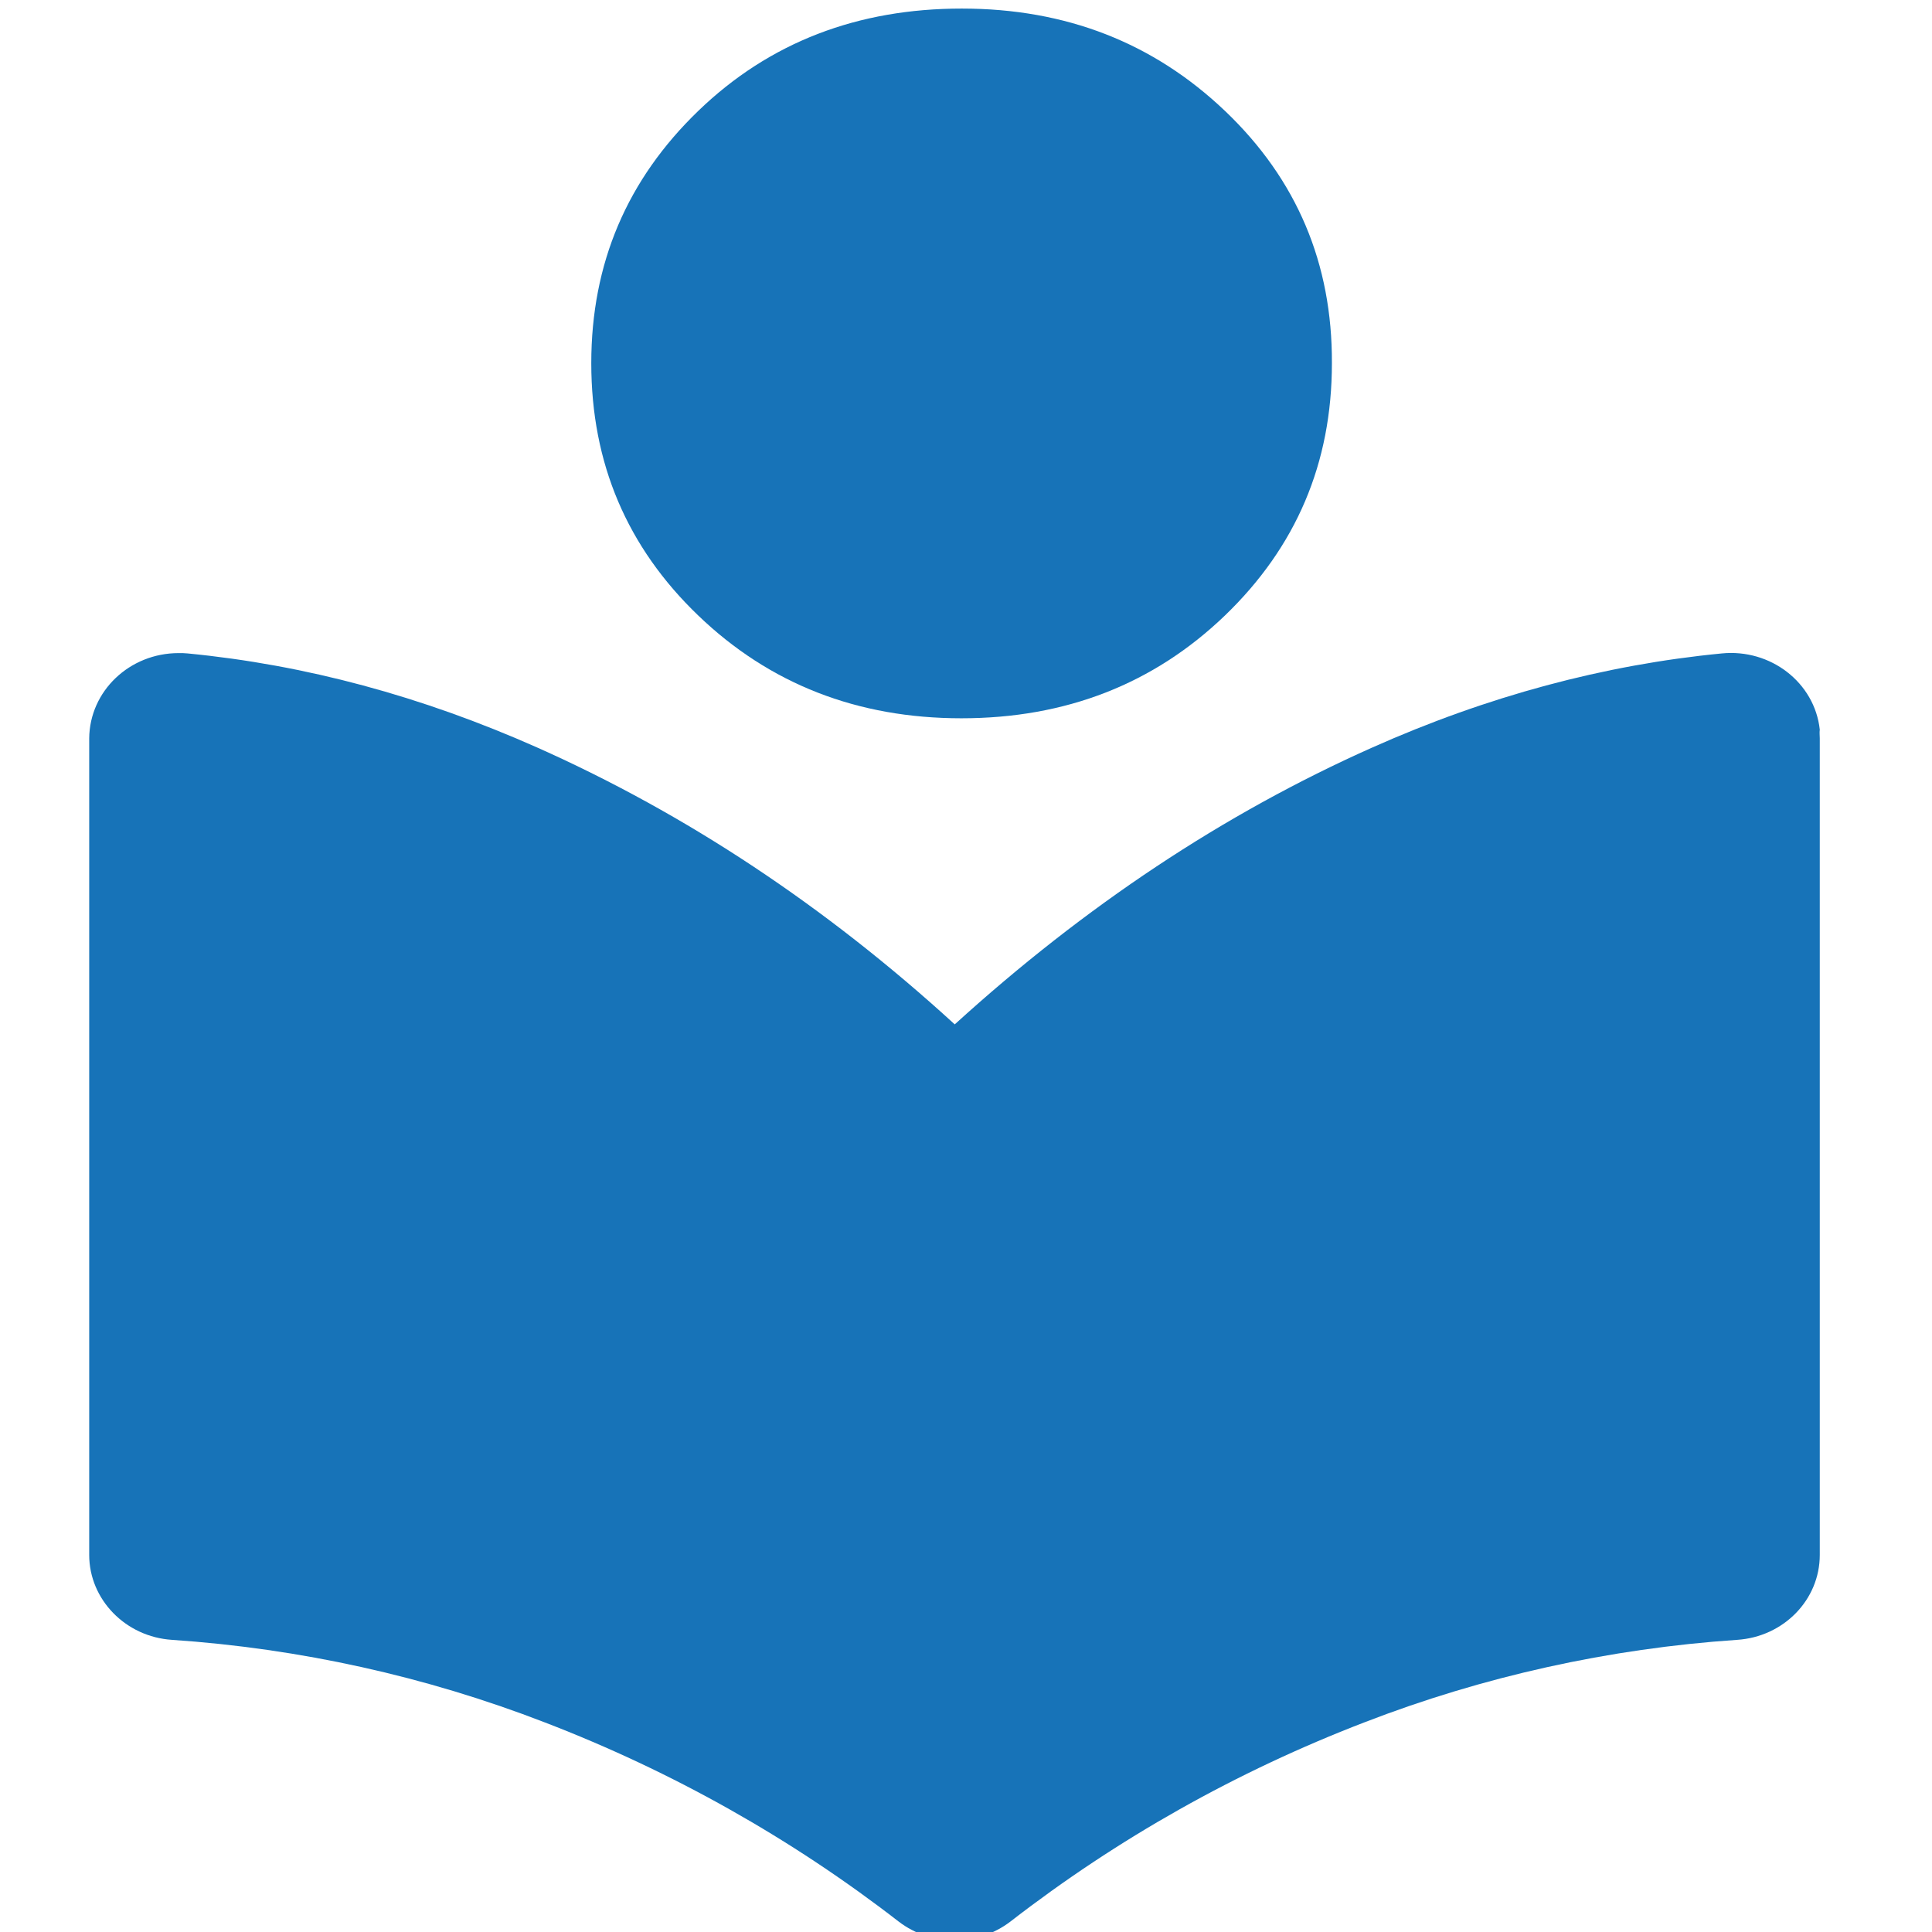 <svg width="23" height="23" viewBox="0 0 23 23" fill="none" xmlns="http://www.w3.org/2000/svg">
<g clip-path="url(#clip0_101_572)">
<path d="M15.856 4.324C15.856 5.515 15.43 6.512 14.581 7.329C13.733 8.143 12.688 8.551 11.445 8.551C10.208 8.551 9.162 8.143 8.314 7.329C7.466 6.516 7.039 5.515 7.039 4.324C7.039 3.134 7.466 2.137 8.314 1.319C9.162 0.501 10.213 0.102 11.45 0.102C12.692 0.102 13.733 0.51 14.586 1.323C15.439 2.137 15.861 3.138 15.856 4.324Z" fill="#1773B8"/>
<path d="M21.664 8.79V18.511C21.664 19.046 21.233 19.486 20.68 19.522C19.156 19.625 17.656 19.957 16.241 20.505C14.722 21.089 13.302 21.889 12.027 22.877C11.637 23.174 11.089 23.174 10.7 22.877C9.425 21.889 8.005 21.089 6.486 20.505C5.07 19.957 3.57 19.625 2.047 19.522C1.494 19.486 1.062 19.041 1.062 18.511V8.79C1.067 8.228 1.541 7.775 2.127 7.775C2.164 7.775 2.197 7.775 2.234 7.779C3.631 7.914 5.019 8.287 6.402 8.902C8.164 9.688 9.823 10.784 11.366 12.195C12.912 10.789 14.567 9.688 16.33 8.902C17.708 8.287 19.1 7.914 20.497 7.779C21.078 7.721 21.603 8.125 21.664 8.686C21.659 8.722 21.664 8.758 21.664 8.79Z" fill="#1773B8"/>
</g>
<defs>
<clipPath id="clip0_101_572">
<rect width="22" height="23" fill="white" transform="translate(0.359)"/>
</clipPath>
</defs>
</svg>
